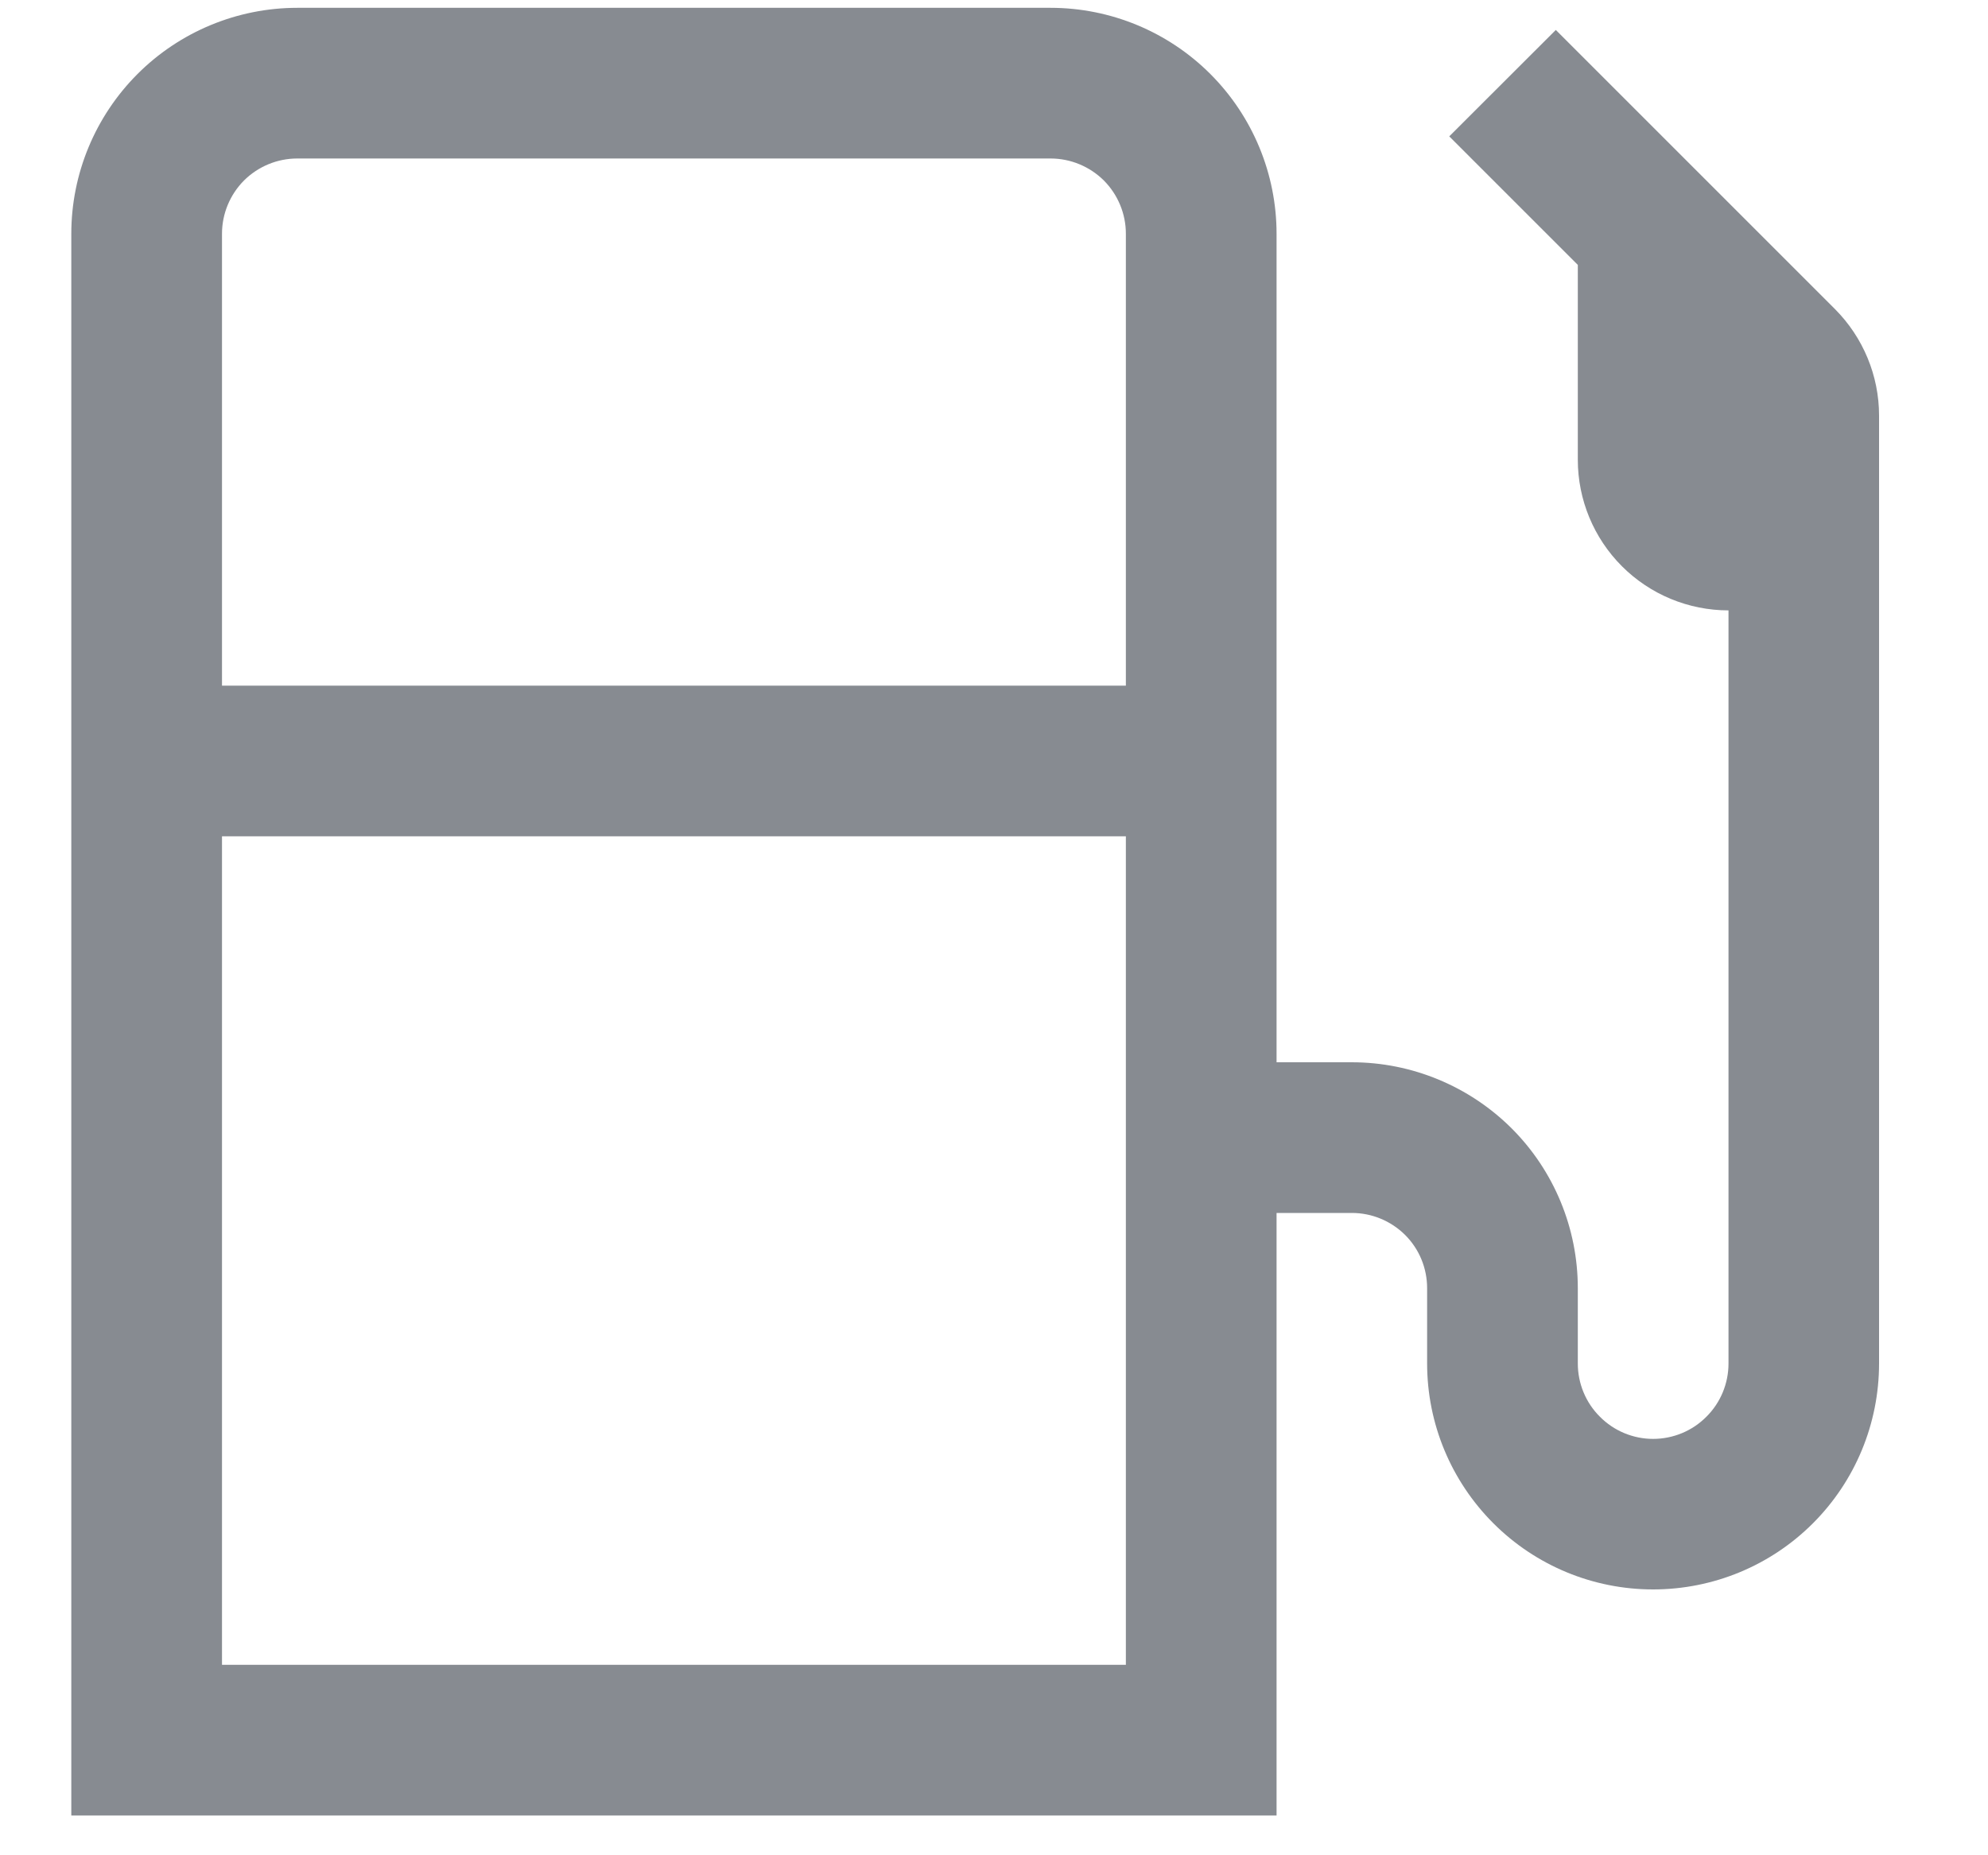 <svg width="15" height="14" viewBox="0 0 15 14" fill="none" xmlns="http://www.w3.org/2000/svg">
<path d="M13.845 2.332L11.739 0.226L10.935 1.029L11.905 1.999V3.469C11.905 3.771 12.025 4.06 12.238 4.273C12.451 4.486 12.74 4.606 13.042 4.606V10.289C13.042 10.44 12.982 10.585 12.875 10.691C12.769 10.798 12.624 10.858 12.473 10.858C12.323 10.858 12.178 10.798 12.072 10.691C11.965 10.585 11.905 10.44 11.905 10.289V9.721C11.905 9.269 11.726 8.835 11.406 8.515C11.086 8.196 10.652 8.016 10.2 8.016H9.632V1.764C9.632 1.312 9.452 0.878 9.132 0.558C8.813 0.239 8.379 0.059 7.927 0.059L2.243 0.059C1.791 0.059 1.357 0.239 1.038 0.558C0.718 0.878 0.538 1.312 0.538 1.764L0.538 13.7H9.632V9.153H10.2C10.351 9.153 10.495 9.213 10.602 9.319C10.709 9.426 10.768 9.57 10.768 9.721V10.289C10.768 10.742 10.948 11.175 11.268 11.495C11.588 11.815 12.021 11.994 12.473 11.994C12.926 11.994 13.359 11.815 13.679 11.495C13.999 11.175 14.178 10.742 14.178 10.289V3.136C14.178 2.835 14.058 2.546 13.845 2.332ZM2.243 1.196H7.927C8.077 1.196 8.222 1.256 8.329 1.362C8.435 1.469 8.495 1.613 8.495 1.764V5.174H1.675V1.764C1.675 1.613 1.735 1.469 1.841 1.362C1.948 1.256 2.092 1.196 2.243 1.196ZM1.675 12.563V6.311H8.495V12.563H1.675Z" fill="#101824" fill-opacity="0.5"/>
</svg>
